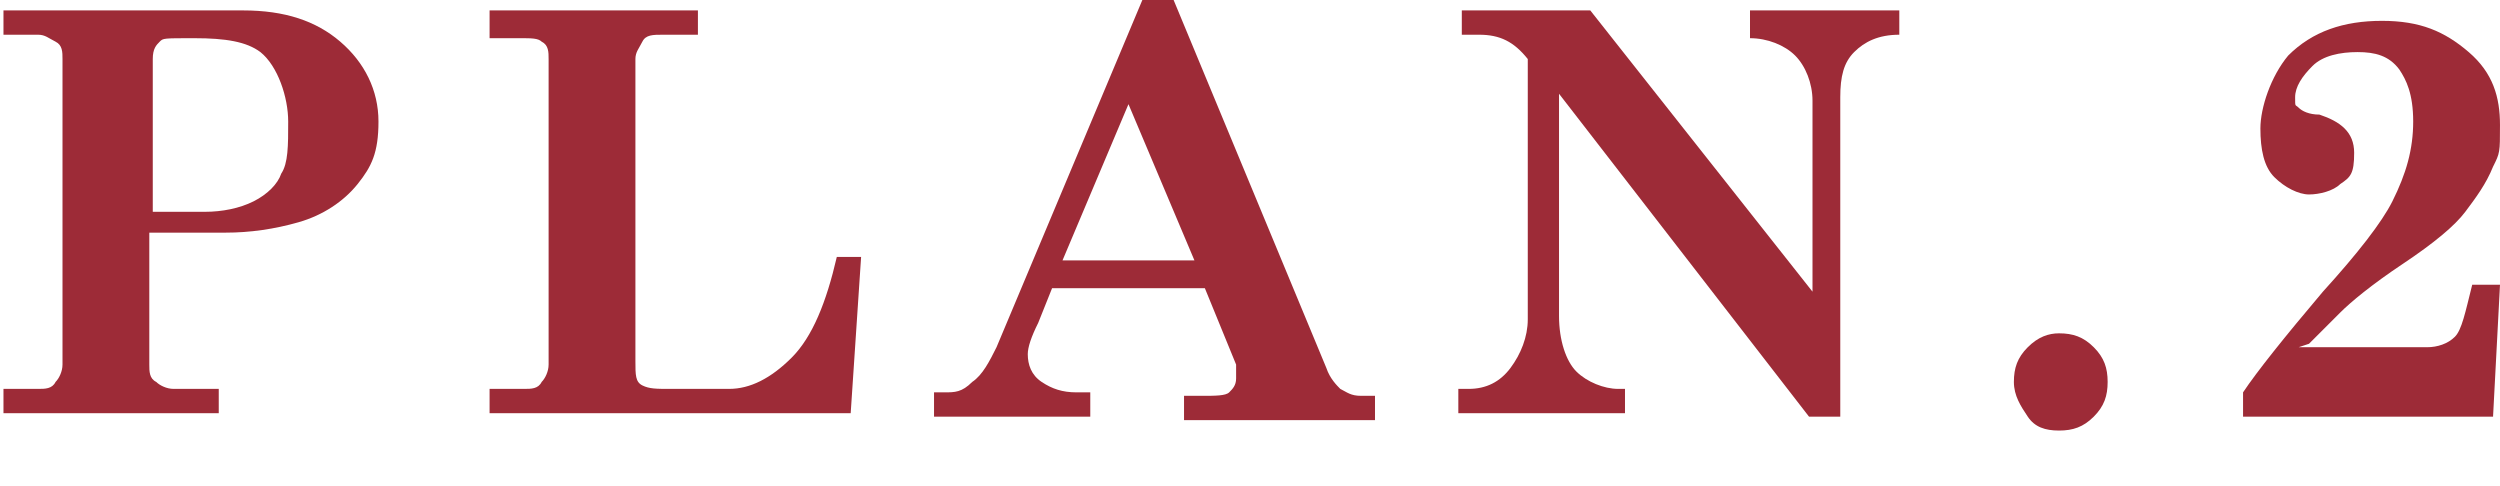 <svg viewBox="0 0 72 14" xmlns="http://www.w3.org/2000/svg"><g fill="#9d2b37"><path d="m.1.3h6.9c1.2 0 2.1.3 2.8.9s1.1 1.4 1.1 2.3-.2 1.3-.6 1.8-1 .9-1.7 1.1-1.4.3-2.1.3h-2.2v3.8c0 .2 0 .4.2.5.1.1.3.2.5.2h1.3v.7h-6.2v-.7h1c.2 0 .4 0 .5-.2.1-.1.2-.3.2-.5v-8.8c0-.2 0-.4-.2-.5s-.3-.2-.5-.2h-1zm4.3 5.8h1.5c.5 0 1-.1 1.4-.3s.7-.5.8-.8c.2-.3.2-.8.2-1.5s-.3-1.6-.8-2c-.4-.3-1-.4-1.9-.4s-.9 0-1 .1-.2.2-.2.5v4.5z"/><path d="m14.1 1v-.7h6v.7h-1c-.3 0-.5 0-.6.2s-.2.3-.2.5v8.7c0 .4 0 .6.2.7s.4.1.8.1h1.7c.6 0 1.2-.3 1.8-.9s1-1.6 1.3-2.9h.7l-.3 4.5h-10.4v-.7h1c.2 0 .4 0 .5-.2.1-.1.2-.3.2-.5v-8.8c0-.2 0-.4-.2-.5-.1-.1-.3-.1-.6-.1h-.9z"/><path d="m33.8 0 4.4 10.6c.1.3.3.5.4.6.2.1.3.2.6.2h.4v.7h-5.5v-.7h.5c.4 0 .7 0 .8-.1s.2-.2.2-.4 0-.2 0-.4l-.9-2.2h-4.4l-.4 1c-.2.4-.3.7-.3.9 0 .3.1.6.4.8s.6.3 1 .3h.4v.7h-4.5v-.7h.3c.3 0 .5 0 .8-.3.3-.2.5-.6.7-1l4.2-10zm-1.3 3-1.9 4.5h3.8z"/><path d="m42.1.3h3.7l6.4 8.1v-5.5c0-.5-.2-1-.5-1.3s-.8-.5-1.3-.5v-.8h4.3v.7c-.6 0-1 .2-1.3.5s-.4.7-.4 1.3v9.2h-.9l-7.2-9.3v6.4c0 .7.2 1.3.5 1.6s.8.5 1.2.5h.2v.7h-4.8v-.7h.3c.5 0 .9-.2 1.2-.6s.5-.9.5-1.4v-7.5c-.4-.5-.8-.7-1.4-.7h-.5z"/><path d="m59.3 9.6c.4 0 .7.1 1 .4s.4.6.4 1-.1.7-.4 1-.6.4-1 .4-.7-.1-.9-.4-.4-.6-.4-1 .1-.7.4-1 .6-.4.9-.4z"/><path d="m66.2 10h3.7c.3 0 .6-.1.8-.3s.3-.7.5-1.5h.8l-.2 3.8h-7.2v-.7c.4-.6 1.2-1.6 2.3-2.9 1-1.1 1.7-2 2-2.6.4-.8.6-1.5.6-2.3s-.2-1.2-.4-1.5c-.3-.4-.7-.5-1.2-.5s-1 .1-1.3.4-.5.6-.5.9 0 .2.1.3.3.2.6.2c.6.2 1 .5 1 1.1s-.1.7-.4.9c-.2.2-.6.3-.9.3s-.7-.2-1-.5-.4-.8-.4-1.4.3-1.5.8-2.1c.7-.7 1.6-1 2.7-1s1.8.3 2.5.9.9 1.3.9 2.1 0 .8-.2 1.2c-.2.5-.5.9-.8 1.3s-.9.9-1.8 1.5-1.5 1.1-1.8 1.4-.6.6-.9.9z"/></g></svg>